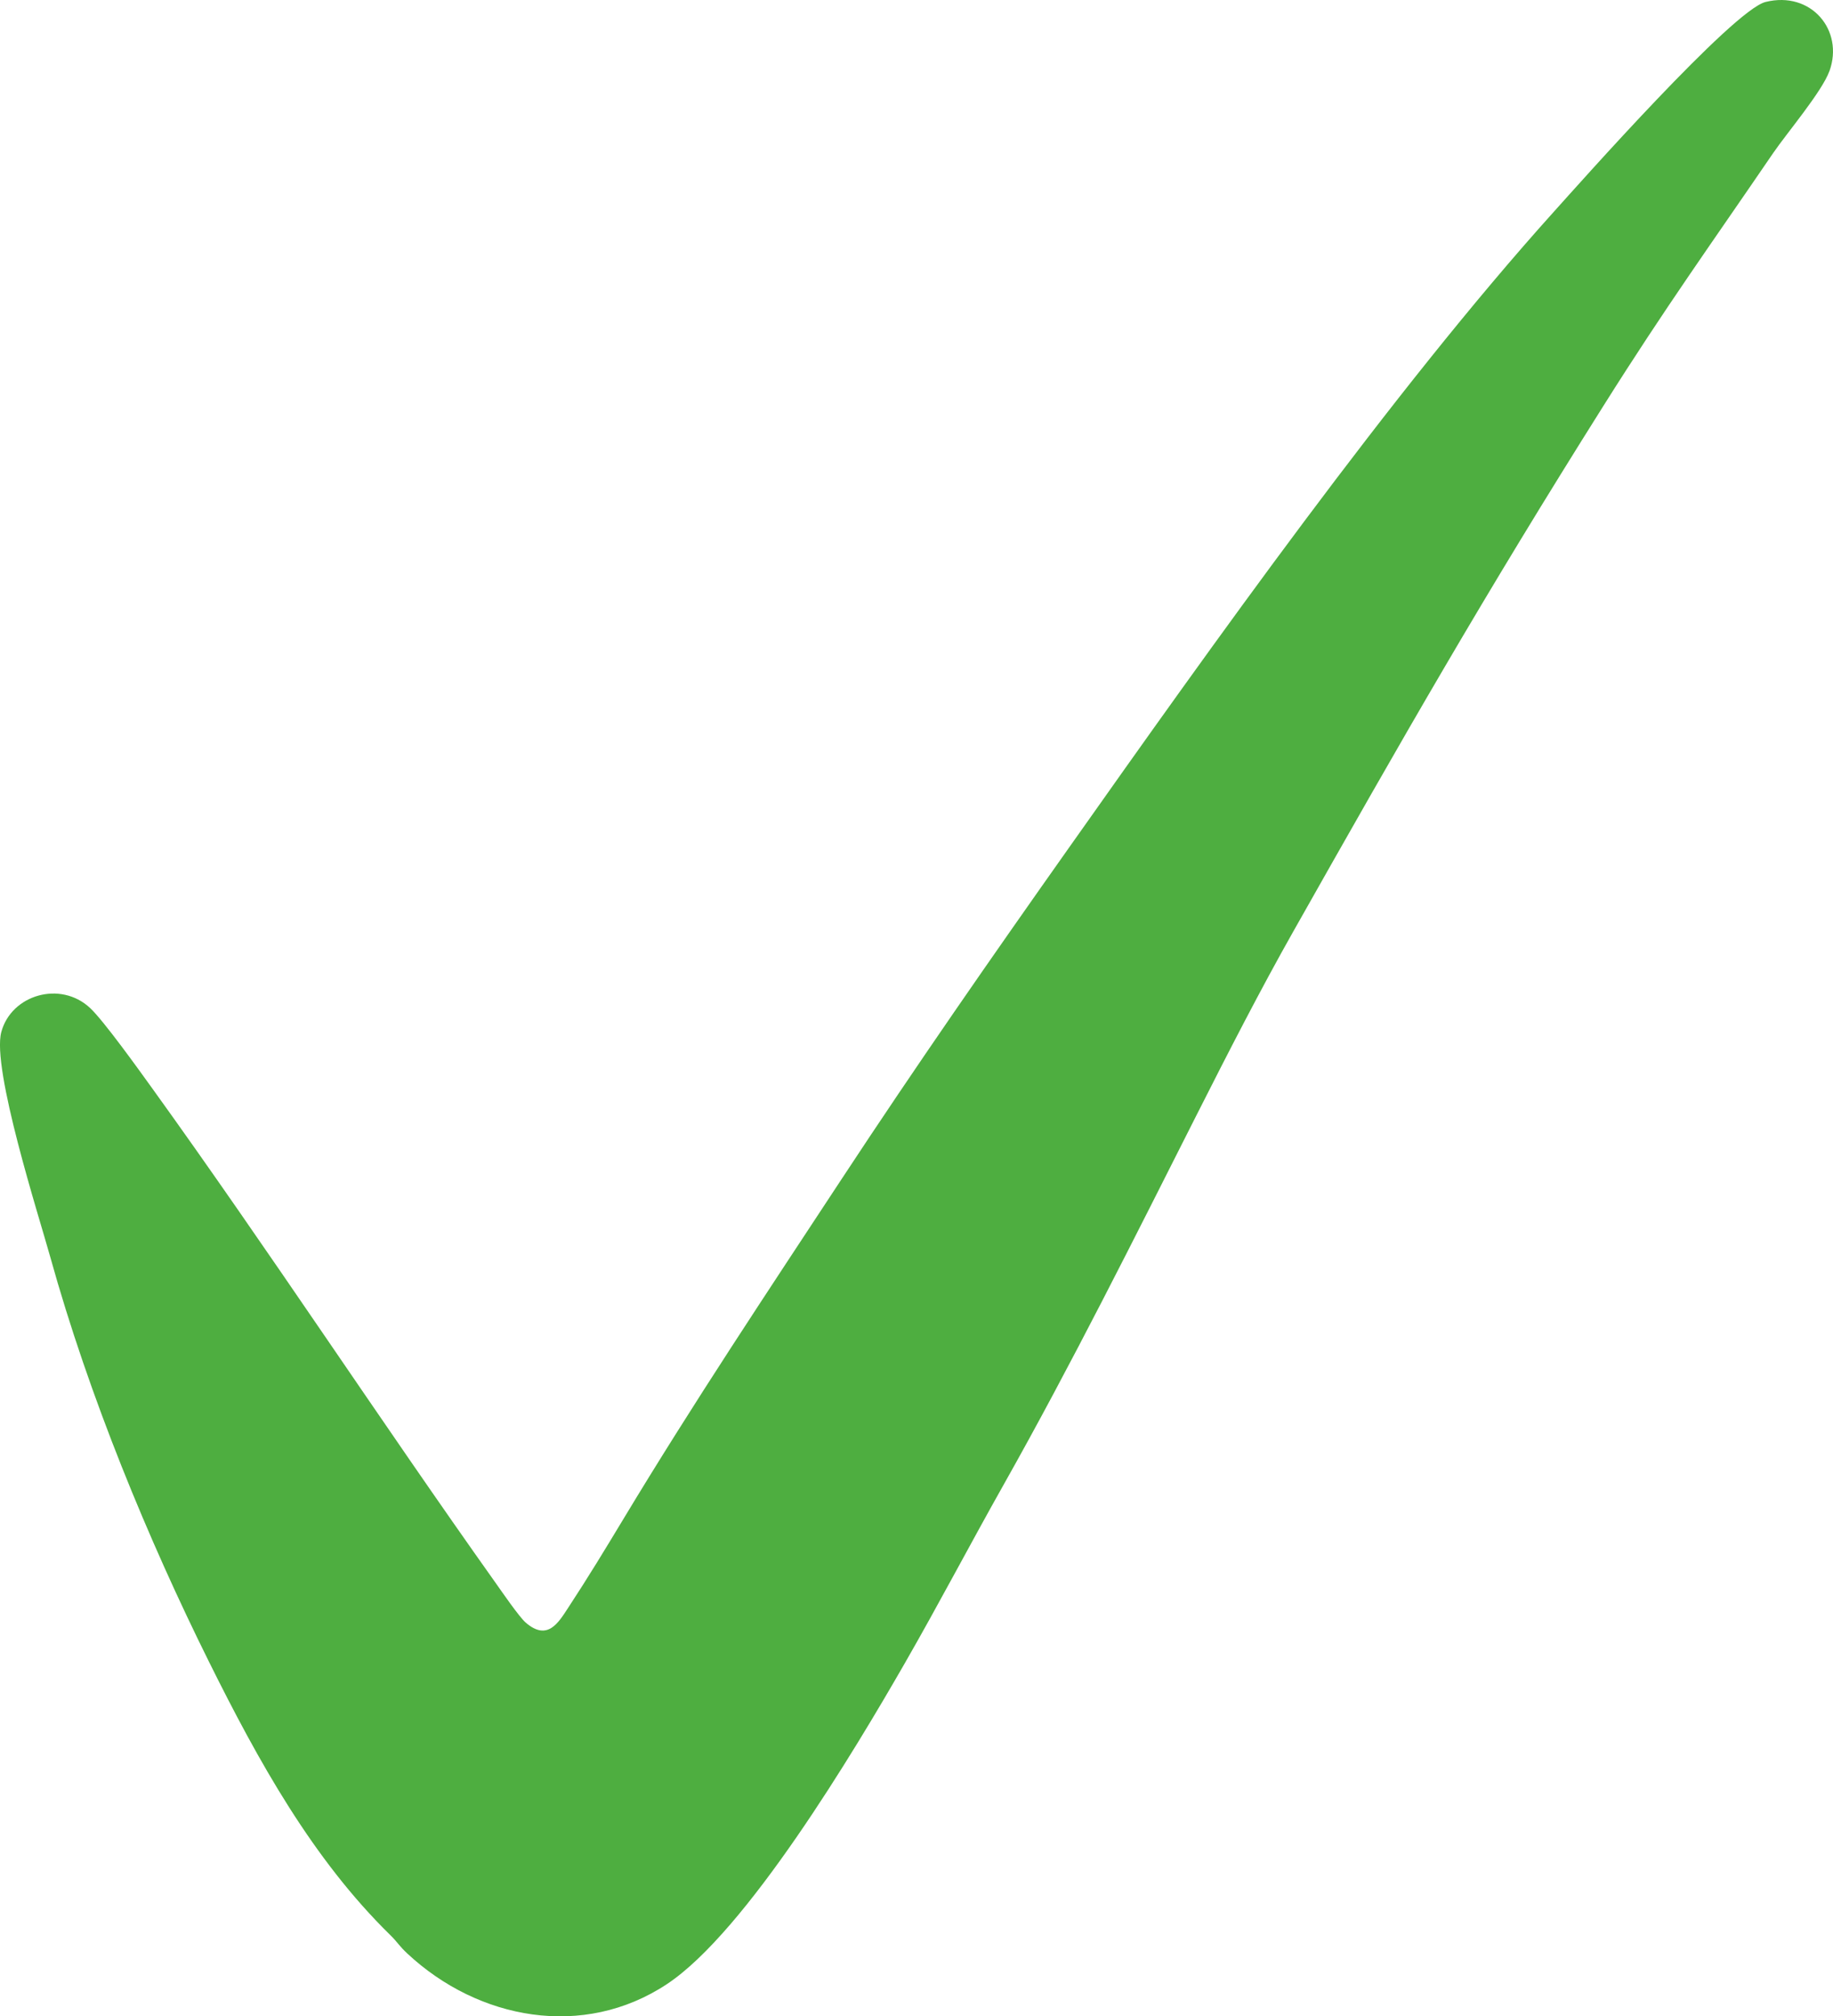 <?xml version="1.0" encoding="UTF-8"?>
<!DOCTYPE svg PUBLIC "-//W3C//DTD SVG 1.1//EN" "http://www.w3.org/Graphics/SVG/1.1/DTD/svg11.dtd">
<!-- Creator: CorelDRAW 2020 (64-Bit) -->
<svg xmlns="http://www.w3.org/2000/svg" xml:space="preserve" width="149.082mm" height="163.958mm" version="1.1" style="shape-rendering:geometricPrecision; text-rendering:geometricPrecision; image-rendering:optimizeQuality; fill-rule:evenodd; clip-rule:evenodd"
viewBox="0 0 1522.22 1674.12"
 xmlns:xlink="http://www.w3.org/1999/xlink"
 xmlns:xodm="http://www.corel.com/coreldraw/odm/2003">
 <defs>
  <style type="text/css">
   <![CDATA[
    .fil0 {fill:#4EAE40}
   ]]>
  </style>
 </defs>
 <g id="Layer_x0020_1">
  <path class="fil0" d="M1519.32 58.91c12.12,-33.79 -15.29,-66.67 -53.1,-57.28 -27.07,6.72 -154.67,150.69 -175.87,174.23 -134.36,149.22 -284.24,360.4 -402.13,527.27 -65.42,92.6 -126.98,181.07 -189.1,275.52 -61.69,93.8 -123.37,186.2 -181.68,282.99 -14.43,23.95 -29.1,48.13 -45.6,73.26 -8.1,12.33 -17.07,27.98 -35.22,12.35 -5.56,-4.79 -20.72,-26.94 -24.98,-32.93 -95.85,-134.83 -188.91,-277.01 -284.94,-410.3 -11.73,-16.28 -40.51,-56.44 -51.87,-67.08 -24.55,-23 -65.39,-11.11 -73.74,19.9 -8.16,30.31 31.23,152.94 40.54,186.44 32.48,116.86 81.85,235.63 131.83,336.27 41.14,82.84 86.3,164.16 150.78,227.23 5.73,5.6 7.09,8.71 13.96,15.13 59.03,55.16 146.3,71.31 215.56,25.52 65.94,-43.6 155.51,-193.11 197.95,-267.03 28.16,-49.05 53.41,-97.35 82.11,-148.29 55.58,-98.64 108.26,-204.16 159.41,-305.37 27.15,-53.71 53.47,-104.99 80.7,-153.19 91.38,-161.79 158.18,-278.62 258.14,-437.35 51.26,-81.4 88.69,-133.3 140.37,-208.98 11.4,-16.7 40.71,-51.18 46.86,-68.32z"/>
 </g>
</svg>
